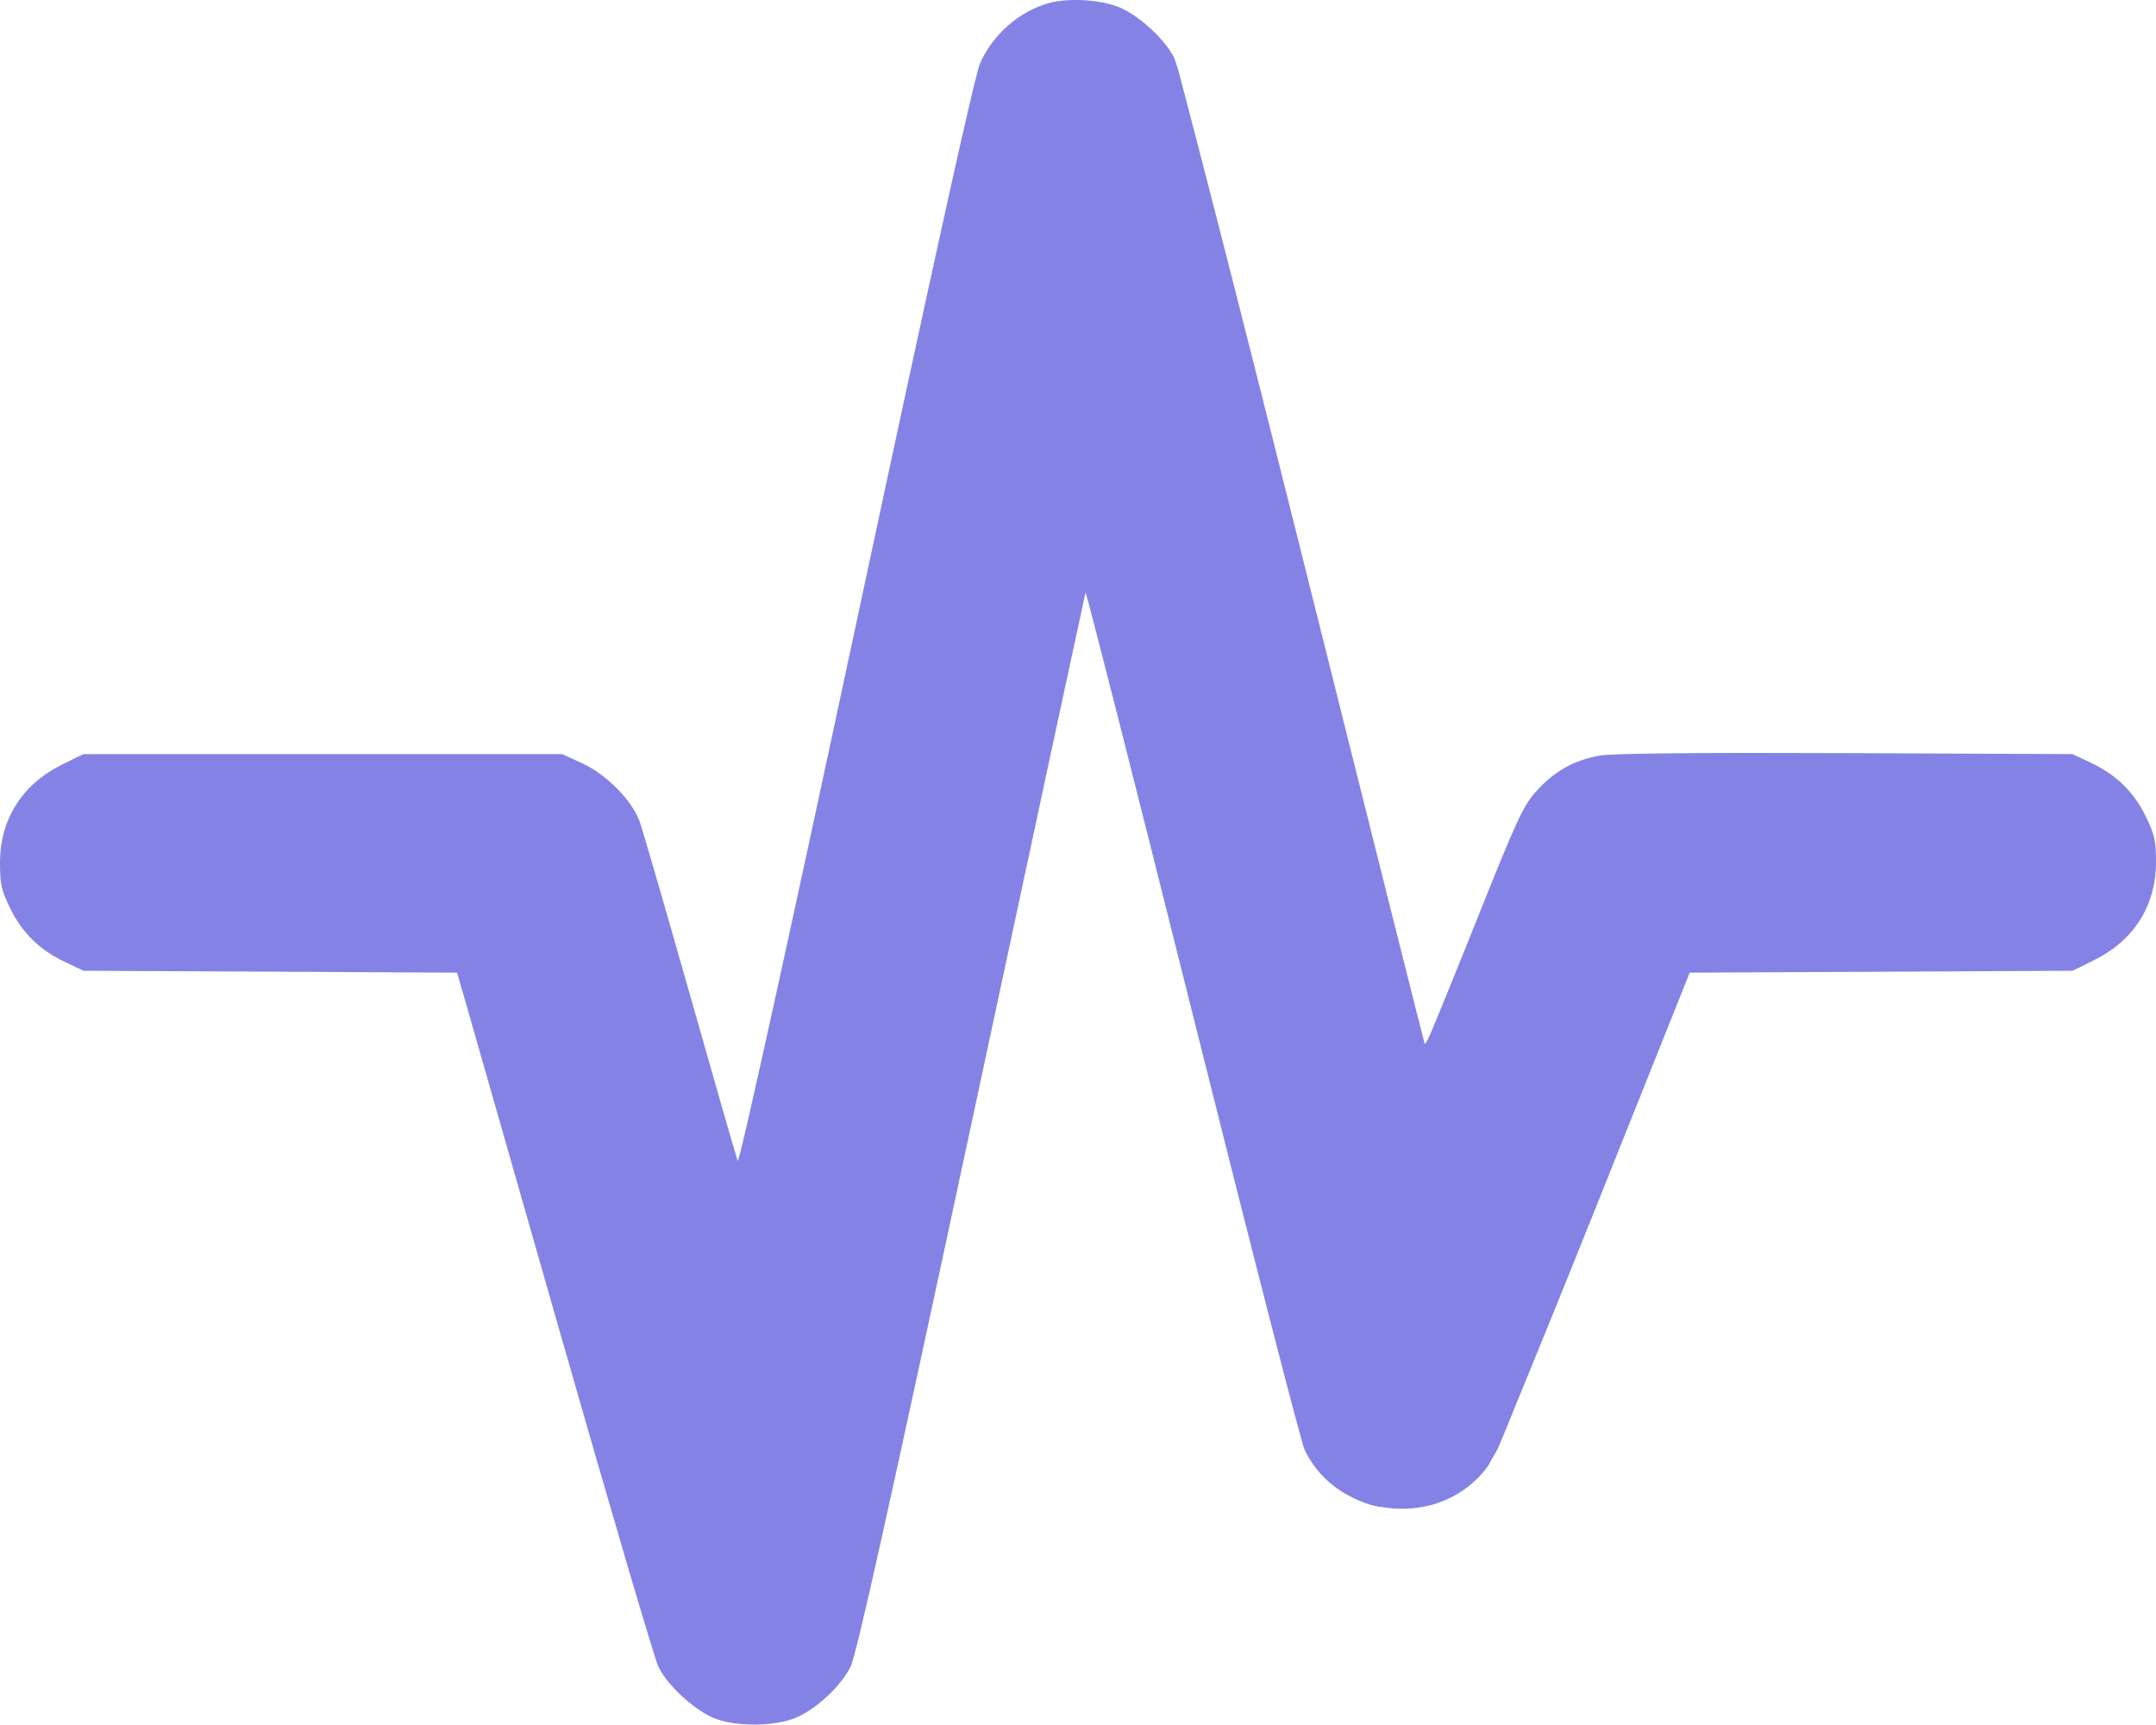 <svg width="25" height="20" viewBox="0 0 25 20" fill="none" xmlns="http://www.w3.org/2000/svg">
<g id="2-smooth">
<path fill-rule="evenodd" clip-rule="evenodd" d="M12.161 0.036C11.813 0.135 11.512 0.399 11.363 0.738C11.303 0.874 10.817 3.069 9.927 7.235C9.111 11.048 8.571 13.499 8.554 13.459C8.539 13.422 8.29 12.557 8.001 11.537C7.711 10.516 7.448 9.608 7.415 9.52C7.326 9.277 7.032 8.98 6.755 8.852L6.519 8.743H0.968L0.72 8.865C0.256 9.094 0 9.499 0 10.005C0 10.252 0.017 10.326 0.12 10.535C0.26 10.819 0.464 11.018 0.759 11.156L0.97 11.255L5.299 11.277L5.373 11.529C5.413 11.667 5.921 13.442 6.501 15.474C7.081 17.505 7.592 19.24 7.636 19.328C7.737 19.533 8.026 19.805 8.255 19.91C8.501 20.024 8.993 20.023 9.244 19.909C9.48 19.803 9.749 19.548 9.862 19.326C9.93 19.191 10.293 17.56 11.265 13.025C11.986 9.659 12.581 6.889 12.587 6.87C12.594 6.85 13.151 9.043 13.826 11.744C14.501 14.445 15.087 16.726 15.129 16.812C15.522 17.631 16.724 17.735 17.255 16.996C17.322 16.903 17.828 15.691 18.481 14.058L19.593 11.277L24.032 11.255L24.28 11.133C24.744 10.905 25 10.499 25 9.994C25 9.746 24.983 9.672 24.88 9.463C24.741 9.179 24.536 8.98 24.241 8.842L24.03 8.743L21.393 8.732C19.704 8.725 18.682 8.735 18.549 8.76C18.251 8.815 18.03 8.938 17.825 9.162C17.66 9.342 17.601 9.471 17.091 10.747C16.785 11.51 16.531 12.131 16.526 12.125C16.521 12.12 15.882 9.577 15.106 6.474C14.33 3.37 13.659 0.759 13.615 0.67C13.512 0.463 13.222 0.192 12.996 0.092C12.781 -0.004 12.393 -0.029 12.161 0.036Z" fill="#8582E6"/>
<path fill-rule="evenodd" clip-rule="evenodd" d="M12.285 0.026C11.892 0.106 11.545 0.366 11.385 0.701C11.335 0.806 10.793 3.262 9.946 7.217C9.198 10.708 8.575 13.543 8.56 13.516C8.546 13.489 8.286 12.599 7.984 11.537C7.681 10.474 7.402 9.535 7.363 9.448C7.273 9.242 7.015 8.987 6.781 8.872L6.594 8.781H0.895L0.707 8.88C0.469 9.007 0.258 9.217 0.132 9.455C0.045 9.62 0.033 9.686 0.033 9.999C0.033 10.312 0.045 10.378 0.132 10.543C0.258 10.781 0.469 10.992 0.707 11.118L0.895 11.218L5.311 11.255L6.443 15.211C7.065 17.387 7.606 19.234 7.646 19.317C7.736 19.504 7.985 19.757 8.176 19.855C8.783 20.164 9.577 19.903 9.865 19.297C9.915 19.193 10.443 16.807 11.262 12.982C11.986 9.6 12.584 6.828 12.59 6.821C12.597 6.815 13.154 9.016 13.828 11.713C14.503 14.41 15.086 16.688 15.124 16.774C15.225 17.002 15.477 17.257 15.719 17.376C15.901 17.465 15.976 17.479 16.25 17.478C16.518 17.477 16.602 17.461 16.78 17.374C17.012 17.262 17.254 17.024 17.366 16.799C17.405 16.72 17.924 15.436 18.519 13.947L19.601 11.239L24.105 11.218L24.293 11.118C24.531 10.992 24.742 10.781 24.868 10.543C24.955 10.378 24.967 10.312 24.967 9.999C24.967 9.686 24.955 9.62 24.868 9.455C24.742 9.217 24.531 9.007 24.293 8.88L24.105 8.781L21.33 8.77C18.862 8.761 18.535 8.766 18.37 8.82C18.126 8.9 17.896 9.062 17.755 9.254C17.689 9.343 17.403 10.002 17.086 10.795C16.687 11.794 16.525 12.161 16.504 12.111C16.488 12.074 15.85 9.537 15.086 6.474C14.322 3.412 13.678 0.854 13.655 0.789C13.472 0.273 12.83 -0.084 12.285 0.026Z" fill="#8582E6"/>
</g>
</svg>

